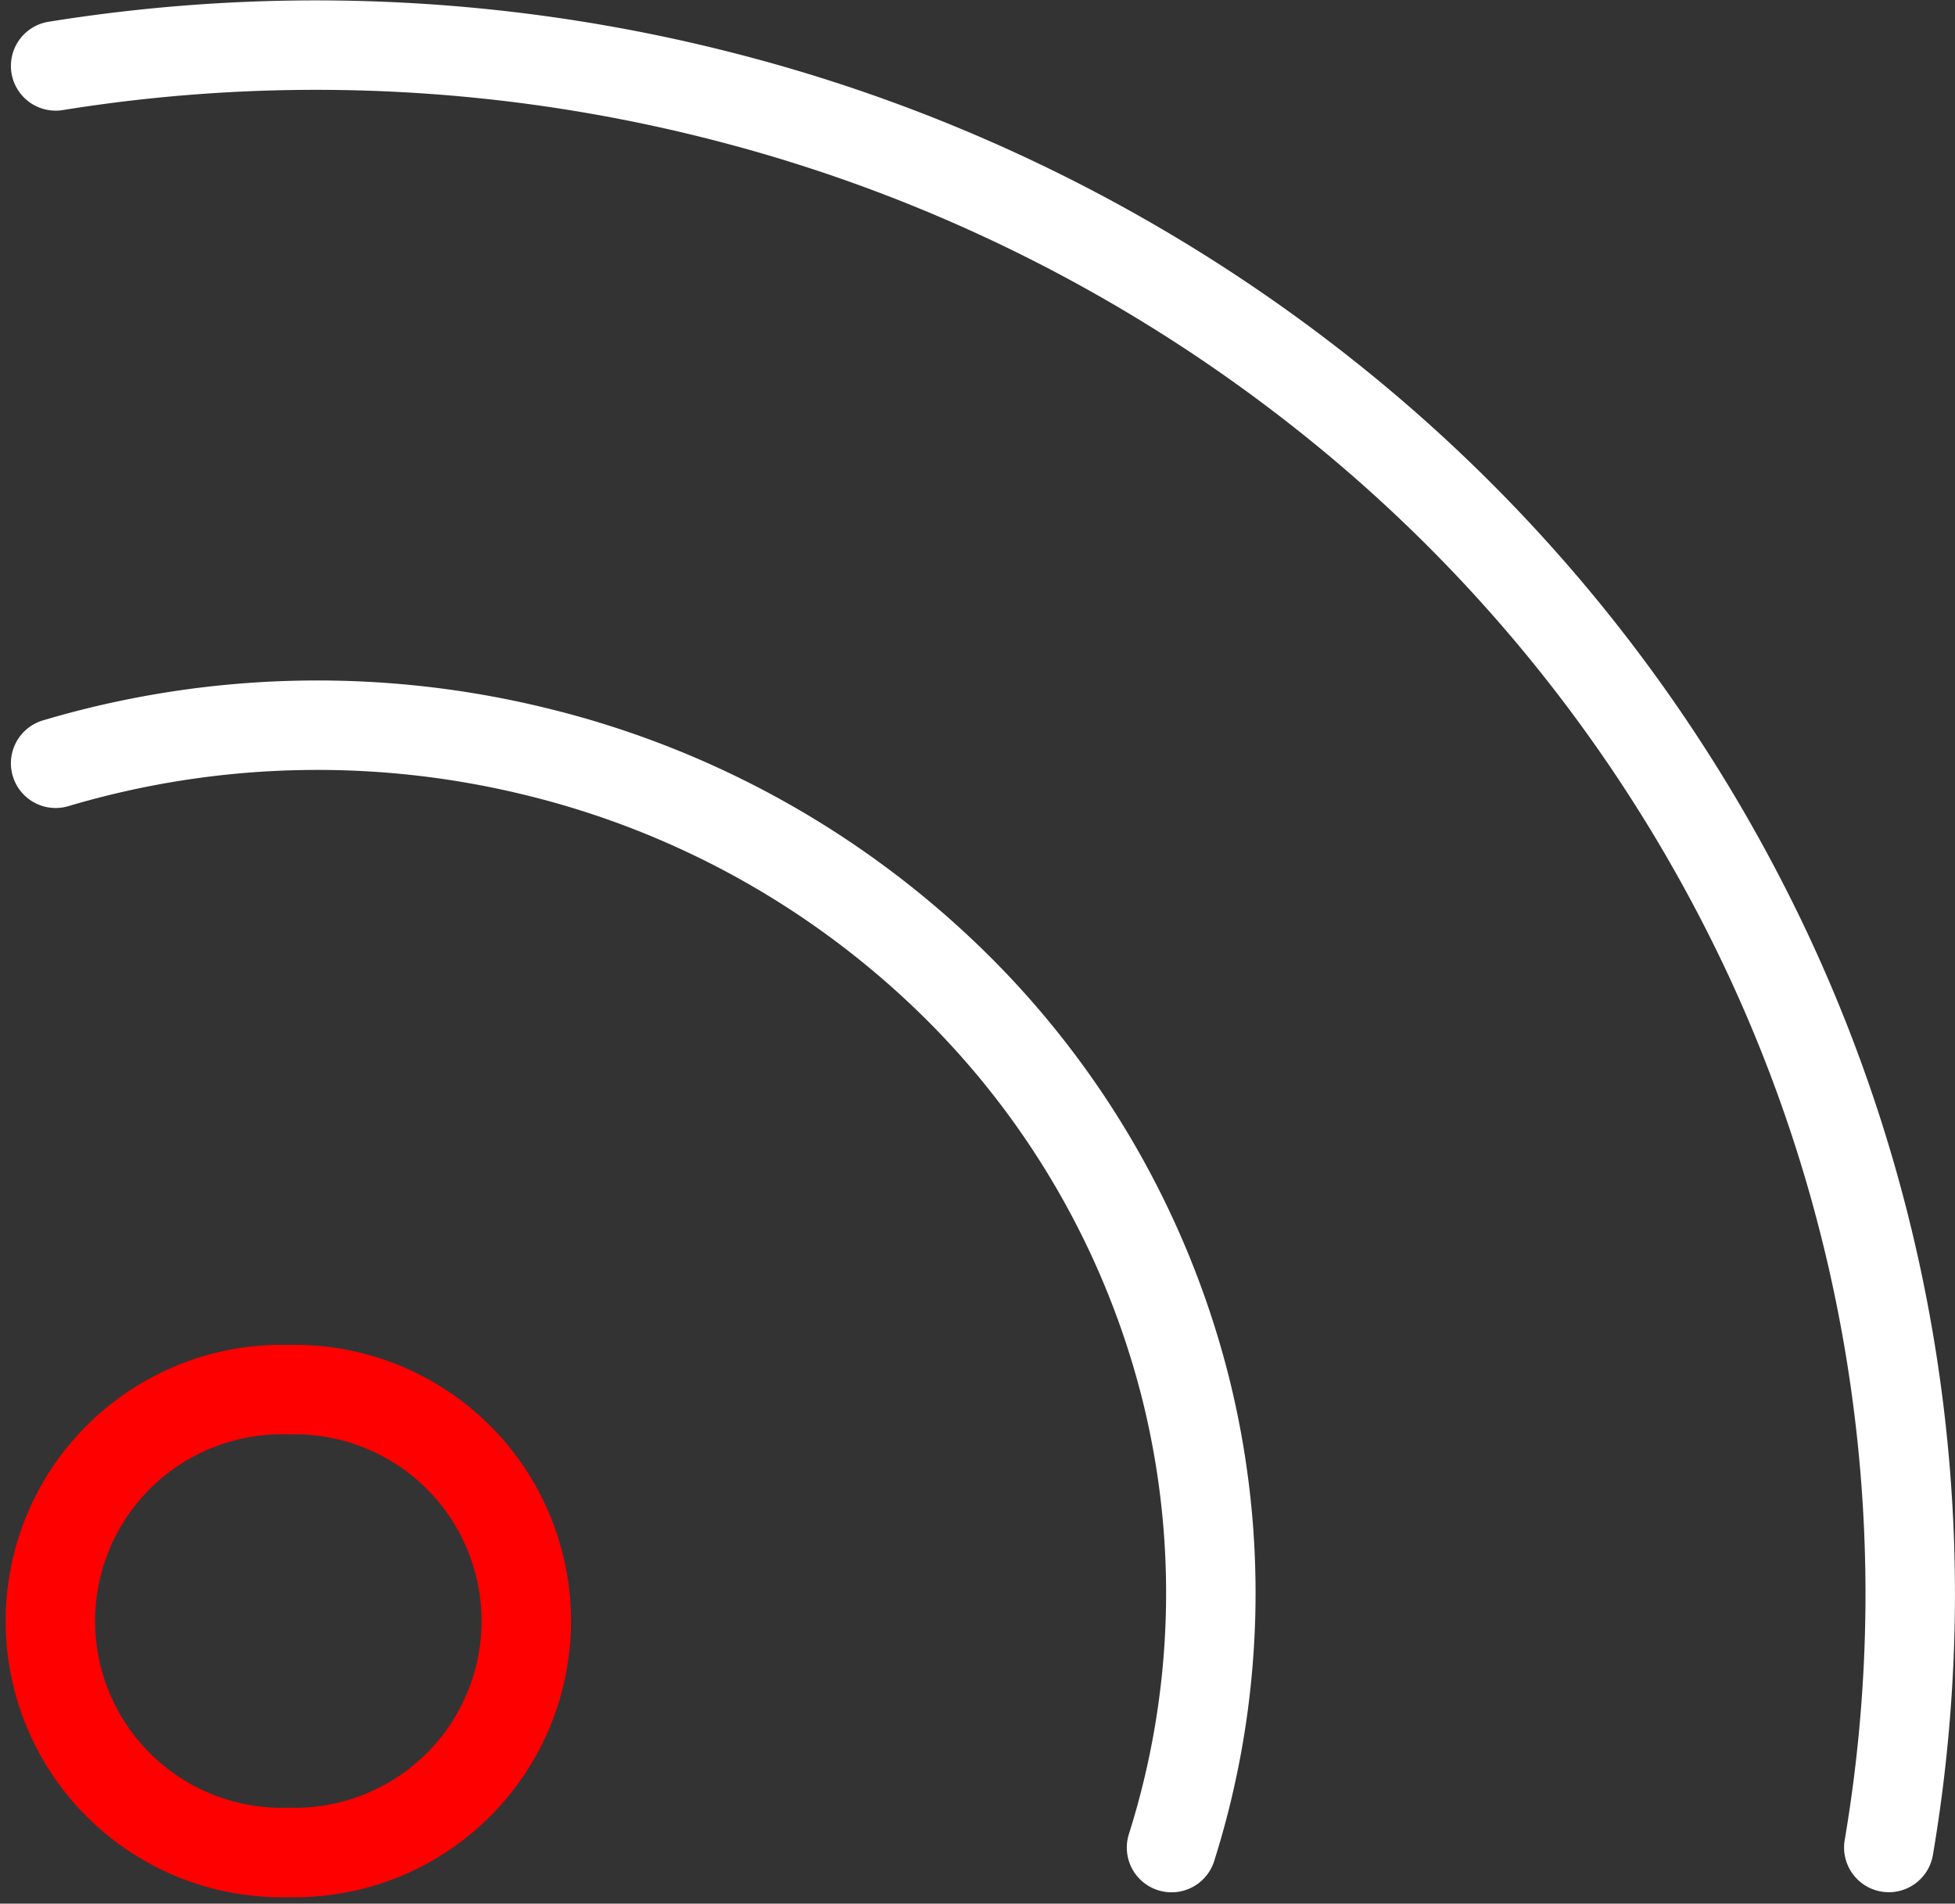 <svg xmlns="http://www.w3.org/2000/svg" width="43.708" height="42.564" viewBox="0 0 43.708 42.564">
    <rect x="0" y="0" width="43.708" height="42.564" fill="#333333" stroke="none"/>
    <g data-name="Group 133">
        <path data-name="Path 120" d="M6.32 42.093a5.176 5.176 0 1 0 0-10.348 5.176 5.176 0 1 0 0 10.348z" style="stroke:red;fill:none;stroke-linecap:round;stroke-linejoin:round;stroke-width:2px" transform="translate(.126 -.674)"/>
        <path data-name="Path 121" d="M1.118 17.74a20.533 20.533 0 0 1 10.682-.275 20.125 20.125 0 0 1 9.3 5.111 19.268 19.268 0 0 1 5.255 9.035 18.871 18.871 0 0 1-.289 10.373" style="stroke:#fff;fill:none;stroke-linecap:round;stroke-linejoin:round;stroke-width:2px" transform="translate(.126 -.674)"/>
        <path data-name="Path 122" d="M1.118 2.148a36.653 36.653 0 0 1 15.309.784 36 36 0 0 1 13.554 6.96 34.756 34.756 0 0 1 9.291 11.847 33.8 33.8 0 0 1 3.309 14.543 33.957 33.957 0 0 1-.479 5.7" style="stroke:#fff;fill:none;stroke-linecap:round;stroke-linejoin:round;stroke-width:2px" transform="translate(.126 -.674)"/>
    </g>
</svg>
